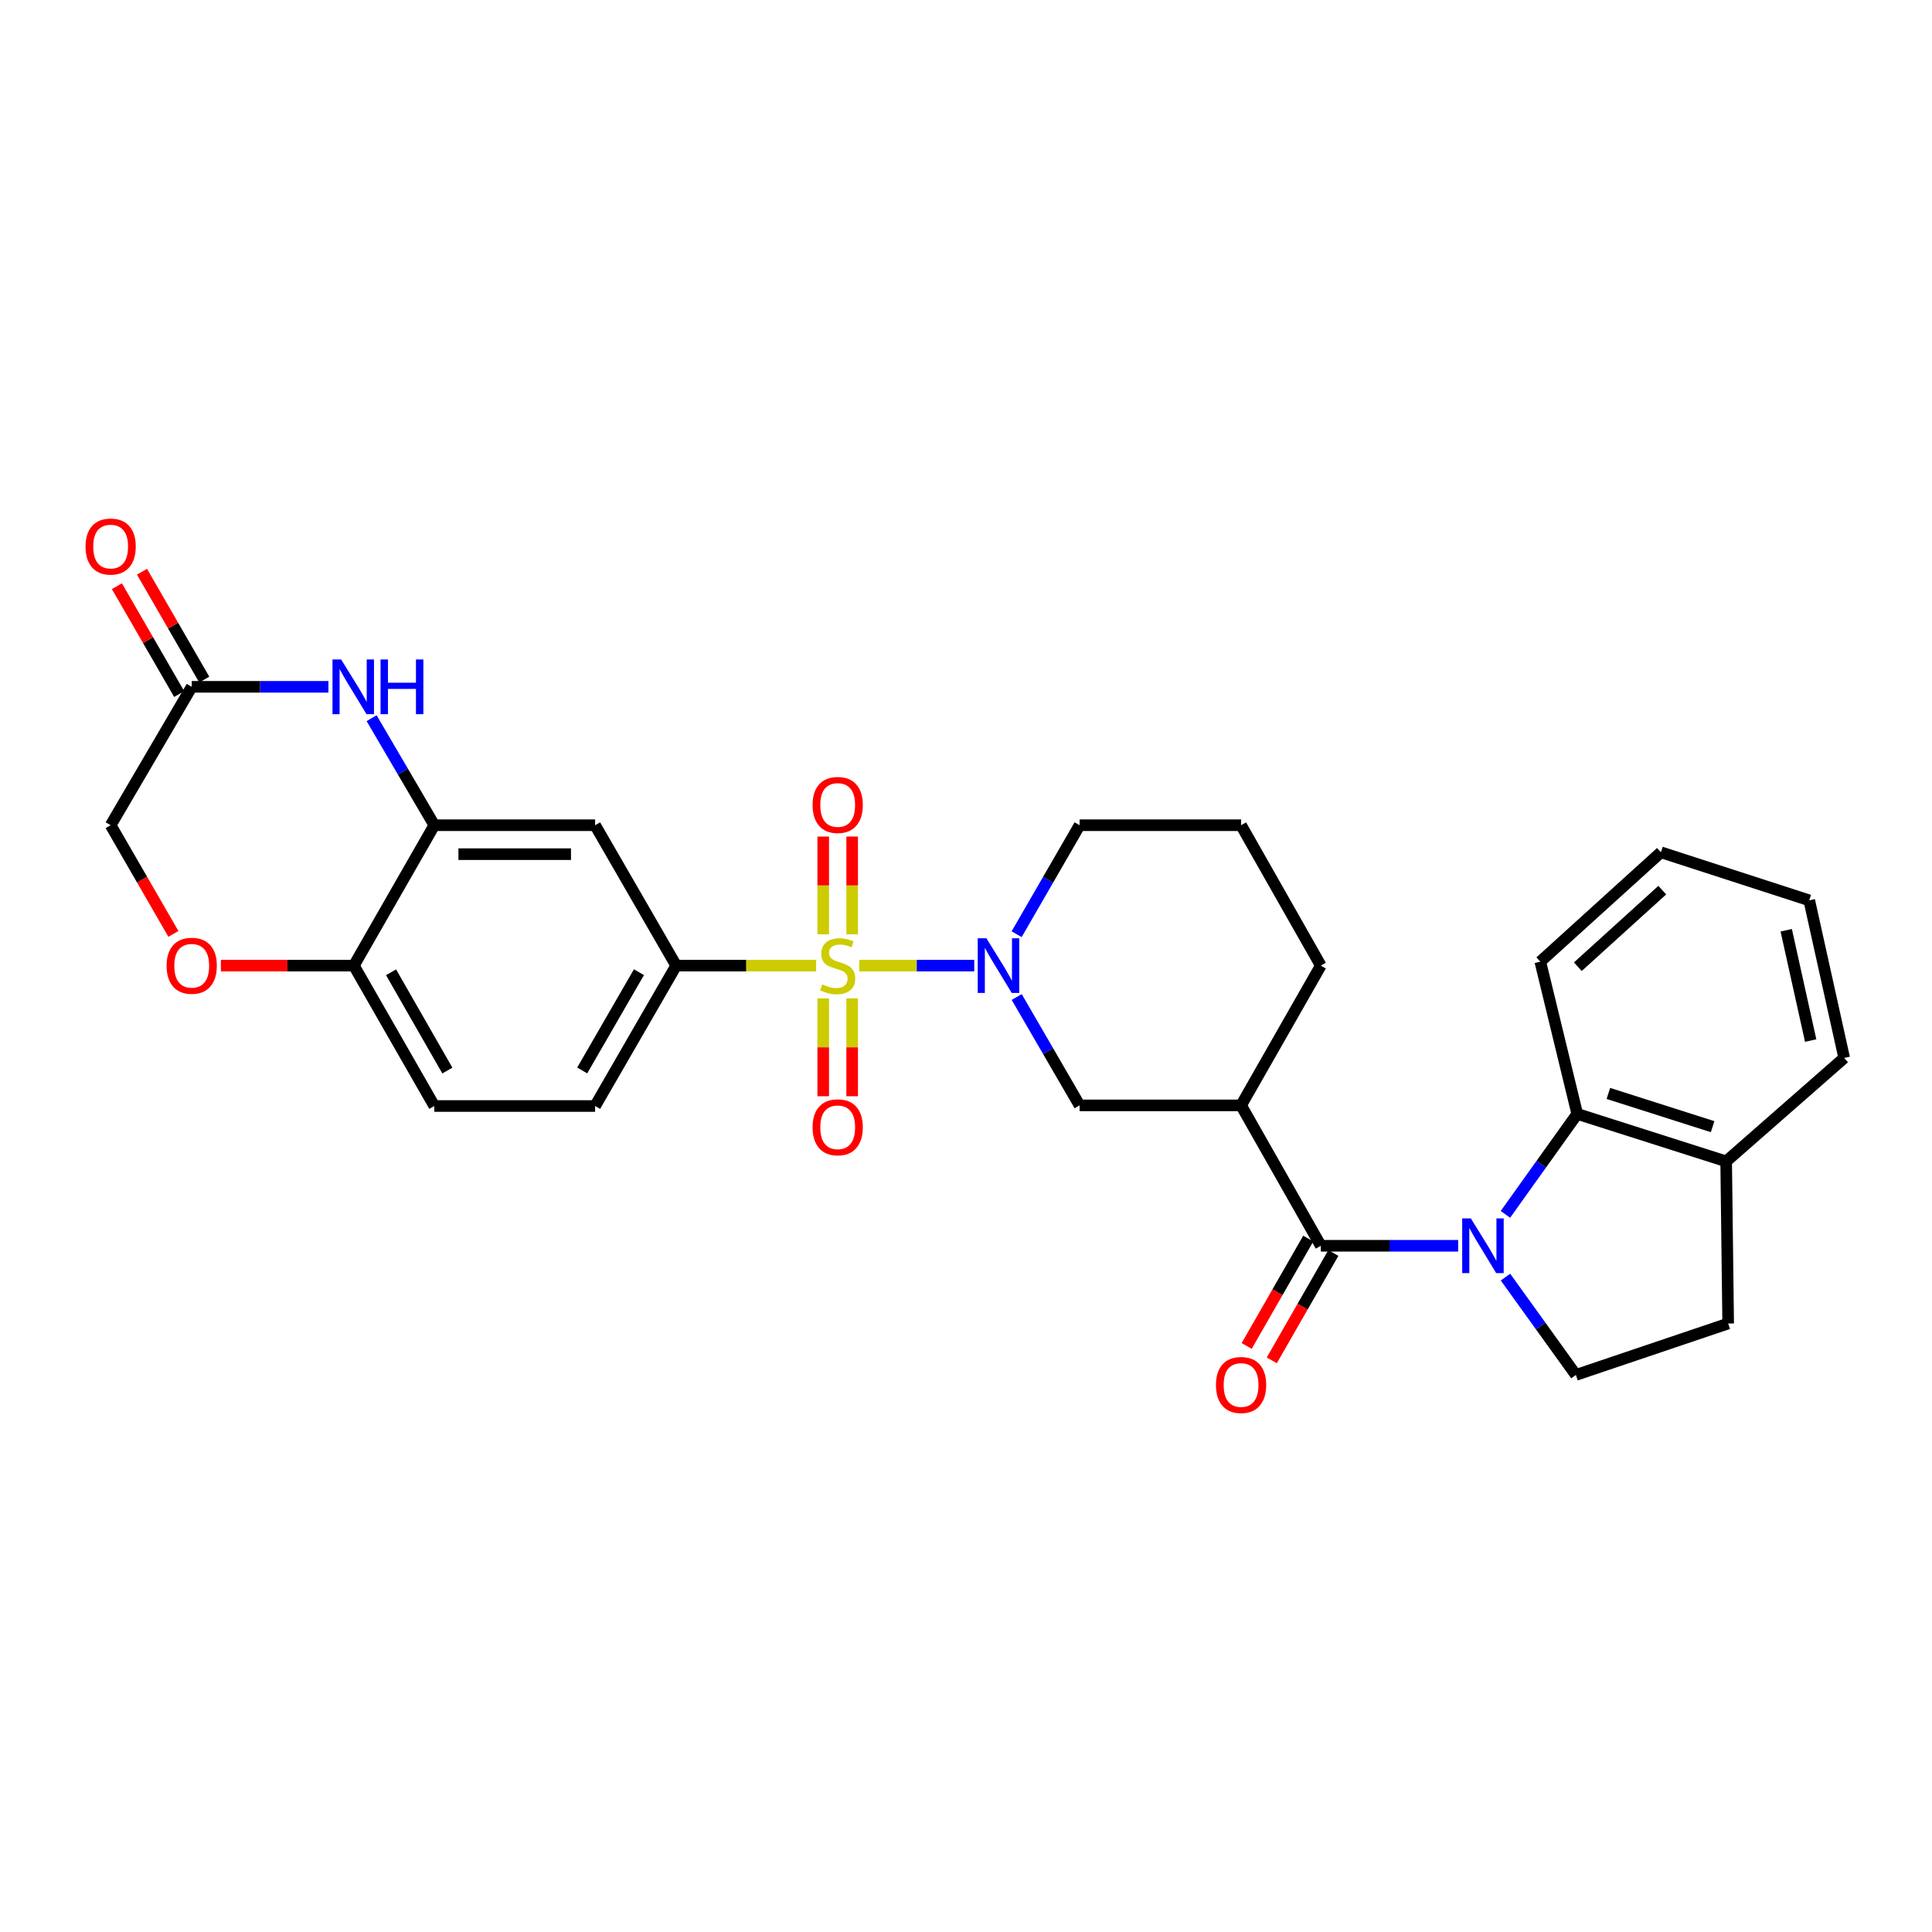<?xml version='1.0' encoding='iso-8859-1'?>
<svg version='1.1' baseProfile='full'
              xmlns='http://www.w3.org/2000/svg'
                      xmlns:rdkit='http://www.rdkit.org/xml'
                      xmlns:xlink='http://www.w3.org/1999/xlink'
                  xml:space='preserve'
width='1000px' height='1000px' viewBox='0 0 1000 1000'>
<!-- END OF HEADER -->
<rect style='opacity:1.0;fill:#FFFFFF;stroke:none' width='1000' height='1000' x='0' y='0'> </rect>
<path class='bond-1' d='M 444.751,499.8 L 474.512,499.8' style='fill:none;fill-rule:evenodd;stroke:#CCCC00;stroke-width:6px;stroke-linecap:butt;stroke-linejoin:miter;stroke-opacity:1' />
<path class='bond-1' d='M 474.512,499.8 L 504.273,499.8' style='fill:none;fill-rule:evenodd;stroke:#0000FF;stroke-width:6px;stroke-linecap:butt;stroke-linejoin:miter;stroke-opacity:1' />
<path class='bond-4' d='M 422.42,499.8 L 386.205,499.8' style='fill:none;fill-rule:evenodd;stroke:#CCCC00;stroke-width:6px;stroke-linecap:butt;stroke-linejoin:miter;stroke-opacity:1' />
<path class='bond-4' d='M 386.205,499.8 L 349.99,499.8' style='fill:none;fill-rule:evenodd;stroke:#000000;stroke-width:6px;stroke-linecap:butt;stroke-linejoin:miter;stroke-opacity:1' />
<path class='bond-13' d='M 441.083,483.599 L 441.083,458.301' style='fill:none;fill-rule:evenodd;stroke:#CCCC00;stroke-width:6px;stroke-linecap:butt;stroke-linejoin:miter;stroke-opacity:1' />
<path class='bond-13' d='M 441.083,458.301 L 441.083,433.003' style='fill:none;fill-rule:evenodd;stroke:#FF0000;stroke-width:6px;stroke-linecap:butt;stroke-linejoin:miter;stroke-opacity:1' />
<path class='bond-13' d='M 426.097,483.599 L 426.097,458.301' style='fill:none;fill-rule:evenodd;stroke:#CCCC00;stroke-width:6px;stroke-linecap:butt;stroke-linejoin:miter;stroke-opacity:1' />
<path class='bond-13' d='M 426.097,458.301 L 426.097,433.003' style='fill:none;fill-rule:evenodd;stroke:#FF0000;stroke-width:6px;stroke-linecap:butt;stroke-linejoin:miter;stroke-opacity:1' />
<path class='bond-14' d='M 426.097,516.77 L 426.097,542.092' style='fill:none;fill-rule:evenodd;stroke:#CCCC00;stroke-width:6px;stroke-linecap:butt;stroke-linejoin:miter;stroke-opacity:1' />
<path class='bond-14' d='M 426.097,542.092 L 426.097,567.414' style='fill:none;fill-rule:evenodd;stroke:#FF0000;stroke-width:6px;stroke-linecap:butt;stroke-linejoin:miter;stroke-opacity:1' />
<path class='bond-14' d='M 441.083,516.77 L 441.083,542.092' style='fill:none;fill-rule:evenodd;stroke:#CCCC00;stroke-width:6px;stroke-linecap:butt;stroke-linejoin:miter;stroke-opacity:1' />
<path class='bond-14' d='M 441.083,542.092 L 441.083,567.414' style='fill:none;fill-rule:evenodd;stroke:#FF0000;stroke-width:6px;stroke-linecap:butt;stroke-linejoin:miter;stroke-opacity:1' />
<path class='bond-0' d='M 754.734,644.811 L 719.191,644.811' style='fill:none;fill-rule:evenodd;stroke:#0000FF;stroke-width:6px;stroke-linecap:butt;stroke-linejoin:miter;stroke-opacity:1' />
<path class='bond-0' d='M 719.191,644.811 L 683.648,644.811' style='fill:none;fill-rule:evenodd;stroke:#000000;stroke-width:6px;stroke-linecap:butt;stroke-linejoin:miter;stroke-opacity:1' />
<path class='bond-7' d='M 779.197,628.553 L 797.788,602.555' style='fill:none;fill-rule:evenodd;stroke:#0000FF;stroke-width:6px;stroke-linecap:butt;stroke-linejoin:miter;stroke-opacity:1' />
<path class='bond-7' d='M 797.788,602.555 L 816.378,576.556' style='fill:none;fill-rule:evenodd;stroke:#000000;stroke-width:6px;stroke-linecap:butt;stroke-linejoin:miter;stroke-opacity:1' />
<path class='bond-11' d='M 779.243,661.03 L 797.461,686.349' style='fill:none;fill-rule:evenodd;stroke:#0000FF;stroke-width:6px;stroke-linecap:butt;stroke-linejoin:miter;stroke-opacity:1' />
<path class='bond-11' d='M 797.461,686.349 L 815.679,711.667' style='fill:none;fill-rule:evenodd;stroke:#000000;stroke-width:6px;stroke-linecap:butt;stroke-linejoin:miter;stroke-opacity:1' />
<path class='bond-8' d='M 526.245,516.051 L 542.519,544.097' style='fill:none;fill-rule:evenodd;stroke:#0000FF;stroke-width:6px;stroke-linecap:butt;stroke-linejoin:miter;stroke-opacity:1' />
<path class='bond-8' d='M 542.519,544.097 L 558.794,572.143' style='fill:none;fill-rule:evenodd;stroke:#000000;stroke-width:6px;stroke-linecap:butt;stroke-linejoin:miter;stroke-opacity:1' />
<path class='bond-23' d='M 526.207,483.542 L 542.5,455.337' style='fill:none;fill-rule:evenodd;stroke:#0000FF;stroke-width:6px;stroke-linecap:butt;stroke-linejoin:miter;stroke-opacity:1' />
<path class='bond-23' d='M 542.5,455.337 L 558.794,427.132' style='fill:none;fill-rule:evenodd;stroke:#000000;stroke-width:6px;stroke-linecap:butt;stroke-linejoin:miter;stroke-opacity:1' />
<path class='bond-2' d='M 683.648,644.811 L 642.377,572.143' style='fill:none;fill-rule:evenodd;stroke:#000000;stroke-width:6px;stroke-linecap:butt;stroke-linejoin:miter;stroke-opacity:1' />
<path class='bond-16' d='M 677.147,641.084 L 661.212,668.875' style='fill:none;fill-rule:evenodd;stroke:#000000;stroke-width:6px;stroke-linecap:butt;stroke-linejoin:miter;stroke-opacity:1' />
<path class='bond-16' d='M 661.212,668.875 L 645.277,696.666' style='fill:none;fill-rule:evenodd;stroke:#FF0000;stroke-width:6px;stroke-linecap:butt;stroke-linejoin:miter;stroke-opacity:1' />
<path class='bond-16' d='M 690.148,648.538 L 674.213,676.33' style='fill:none;fill-rule:evenodd;stroke:#000000;stroke-width:6px;stroke-linecap:butt;stroke-linejoin:miter;stroke-opacity:1' />
<path class='bond-16' d='M 674.213,676.33 L 658.278,704.121' style='fill:none;fill-rule:evenodd;stroke:#FF0000;stroke-width:6px;stroke-linecap:butt;stroke-linejoin:miter;stroke-opacity:1' />
<path class='bond-3' d='M 642.377,572.143 L 558.794,572.143' style='fill:none;fill-rule:evenodd;stroke:#000000;stroke-width:6px;stroke-linecap:butt;stroke-linejoin:miter;stroke-opacity:1' />
<path class='bond-31' d='M 642.377,572.143 L 683.648,499.8' style='fill:none;fill-rule:evenodd;stroke:#000000;stroke-width:6px;stroke-linecap:butt;stroke-linejoin:miter;stroke-opacity:1' />
<path class='bond-9' d='M 349.99,499.8 L 308.028,427.132' style='fill:none;fill-rule:evenodd;stroke:#000000;stroke-width:6px;stroke-linecap:butt;stroke-linejoin:miter;stroke-opacity:1' />
<path class='bond-18' d='M 349.99,499.8 L 308.028,572.468' style='fill:none;fill-rule:evenodd;stroke:#000000;stroke-width:6px;stroke-linecap:butt;stroke-linejoin:miter;stroke-opacity:1' />
<path class='bond-18' d='M 330.718,503.206 L 301.344,554.073' style='fill:none;fill-rule:evenodd;stroke:#000000;stroke-width:6px;stroke-linecap:butt;stroke-linejoin:miter;stroke-opacity:1' />
<path class='bond-5' d='M 192.343,371.732 L 208.569,399.432' style='fill:none;fill-rule:evenodd;stroke:#0000FF;stroke-width:6px;stroke-linecap:butt;stroke-linejoin:miter;stroke-opacity:1' />
<path class='bond-5' d='M 208.569,399.432 L 224.795,427.132' style='fill:none;fill-rule:evenodd;stroke:#000000;stroke-width:6px;stroke-linecap:butt;stroke-linejoin:miter;stroke-opacity:1' />
<path class='bond-10' d='M 170.003,355.497 L 134.618,355.497' style='fill:none;fill-rule:evenodd;stroke:#0000FF;stroke-width:6px;stroke-linecap:butt;stroke-linejoin:miter;stroke-opacity:1' />
<path class='bond-10' d='M 134.618,355.497 L 99.233,355.497' style='fill:none;fill-rule:evenodd;stroke:#000000;stroke-width:6px;stroke-linecap:butt;stroke-linejoin:miter;stroke-opacity:1' />
<path class='bond-6' d='M 224.795,427.132 L 308.028,427.132' style='fill:none;fill-rule:evenodd;stroke:#000000;stroke-width:6px;stroke-linecap:butt;stroke-linejoin:miter;stroke-opacity:1' />
<path class='bond-6' d='M 237.28,442.119 L 295.543,442.119' style='fill:none;fill-rule:evenodd;stroke:#000000;stroke-width:6px;stroke-linecap:butt;stroke-linejoin:miter;stroke-opacity:1' />
<path class='bond-30' d='M 224.795,427.132 L 183.157,499.8' style='fill:none;fill-rule:evenodd;stroke:#000000;stroke-width:6px;stroke-linecap:butt;stroke-linejoin:miter;stroke-opacity:1' />
<path class='bond-17' d='M 816.378,576.556 L 893.459,601.125' style='fill:none;fill-rule:evenodd;stroke:#000000;stroke-width:6px;stroke-linecap:butt;stroke-linejoin:miter;stroke-opacity:1' />
<path class='bond-17' d='M 832.492,565.963 L 886.448,583.161' style='fill:none;fill-rule:evenodd;stroke:#000000;stroke-width:6px;stroke-linecap:butt;stroke-linejoin:miter;stroke-opacity:1' />
<path class='bond-25' d='M 816.378,576.556 L 797.254,497.752' style='fill:none;fill-rule:evenodd;stroke:#000000;stroke-width:6px;stroke-linecap:butt;stroke-linejoin:miter;stroke-opacity:1' />
<path class='bond-20' d='M 105.722,351.75 L 89.608,323.837' style='fill:none;fill-rule:evenodd;stroke:#000000;stroke-width:6px;stroke-linecap:butt;stroke-linejoin:miter;stroke-opacity:1' />
<path class='bond-20' d='M 89.608,323.837 L 73.493,295.924' style='fill:none;fill-rule:evenodd;stroke:#FF0000;stroke-width:6px;stroke-linecap:butt;stroke-linejoin:miter;stroke-opacity:1' />
<path class='bond-20' d='M 92.743,359.243 L 76.629,331.33' style='fill:none;fill-rule:evenodd;stroke:#000000;stroke-width:6px;stroke-linecap:butt;stroke-linejoin:miter;stroke-opacity:1' />
<path class='bond-20' d='M 76.629,331.33 L 60.514,303.417' style='fill:none;fill-rule:evenodd;stroke:#FF0000;stroke-width:6px;stroke-linecap:butt;stroke-linejoin:miter;stroke-opacity:1' />
<path class='bond-32' d='M 99.233,355.497 L 57.271,427.132' style='fill:none;fill-rule:evenodd;stroke:#000000;stroke-width:6px;stroke-linecap:butt;stroke-linejoin:miter;stroke-opacity:1' />
<path class='bond-19' d='M 815.679,711.667 L 894.5,685.041' style='fill:none;fill-rule:evenodd;stroke:#000000;stroke-width:6px;stroke-linecap:butt;stroke-linejoin:miter;stroke-opacity:1' />
<path class='bond-12' d='M 114.331,499.8 L 148.744,499.8' style='fill:none;fill-rule:evenodd;stroke:#FF0000;stroke-width:6px;stroke-linecap:butt;stroke-linejoin:miter;stroke-opacity:1' />
<path class='bond-12' d='M 148.744,499.8 L 183.157,499.8' style='fill:none;fill-rule:evenodd;stroke:#000000;stroke-width:6px;stroke-linecap:butt;stroke-linejoin:miter;stroke-opacity:1' />
<path class='bond-21' d='M 89.752,483.382 L 73.512,455.257' style='fill:none;fill-rule:evenodd;stroke:#FF0000;stroke-width:6px;stroke-linecap:butt;stroke-linejoin:miter;stroke-opacity:1' />
<path class='bond-21' d='M 73.512,455.257 L 57.271,427.132' style='fill:none;fill-rule:evenodd;stroke:#000000;stroke-width:6px;stroke-linecap:butt;stroke-linejoin:miter;stroke-opacity:1' />
<path class='bond-15' d='M 183.157,499.8 L 224.795,572.468' style='fill:none;fill-rule:evenodd;stroke:#000000;stroke-width:6px;stroke-linecap:butt;stroke-linejoin:miter;stroke-opacity:1' />
<path class='bond-15' d='M 202.406,503.25 L 231.552,554.117' style='fill:none;fill-rule:evenodd;stroke:#000000;stroke-width:6px;stroke-linecap:butt;stroke-linejoin:miter;stroke-opacity:1' />
<path class='bond-27' d='M 893.459,601.125 L 954.545,547.582' style='fill:none;fill-rule:evenodd;stroke:#000000;stroke-width:6px;stroke-linecap:butt;stroke-linejoin:miter;stroke-opacity:1' />
<path class='bond-33' d='M 893.459,601.125 L 894.5,685.041' style='fill:none;fill-rule:evenodd;stroke:#000000;stroke-width:6px;stroke-linecap:butt;stroke-linejoin:miter;stroke-opacity:1' />
<path class='bond-22' d='M 308.028,572.468 L 224.795,572.468' style='fill:none;fill-rule:evenodd;stroke:#000000;stroke-width:6px;stroke-linecap:butt;stroke-linejoin:miter;stroke-opacity:1' />
<path class='bond-26' d='M 558.794,427.132 L 642.377,427.132' style='fill:none;fill-rule:evenodd;stroke:#000000;stroke-width:6px;stroke-linecap:butt;stroke-linejoin:miter;stroke-opacity:1' />
<path class='bond-24' d='M 683.648,499.8 L 642.377,427.132' style='fill:none;fill-rule:evenodd;stroke:#000000;stroke-width:6px;stroke-linecap:butt;stroke-linejoin:miter;stroke-opacity:1' />
<path class='bond-28' d='M 797.254,497.752 L 859.689,441.145' style='fill:none;fill-rule:evenodd;stroke:#000000;stroke-width:6px;stroke-linecap:butt;stroke-linejoin:miter;stroke-opacity:1' />
<path class='bond-28' d='M 816.685,500.363 L 860.39,460.738' style='fill:none;fill-rule:evenodd;stroke:#000000;stroke-width:6px;stroke-linecap:butt;stroke-linejoin:miter;stroke-opacity:1' />
<path class='bond-34' d='M 954.545,547.582 L 936.462,466.022' style='fill:none;fill-rule:evenodd;stroke:#000000;stroke-width:6px;stroke-linecap:butt;stroke-linejoin:miter;stroke-opacity:1' />
<path class='bond-34' d='M 937.202,538.592 L 924.543,481.5' style='fill:none;fill-rule:evenodd;stroke:#000000;stroke-width:6px;stroke-linecap:butt;stroke-linejoin:miter;stroke-opacity:1' />
<path class='bond-29' d='M 859.689,441.145 L 936.462,466.022' style='fill:none;fill-rule:evenodd;stroke:#000000;stroke-width:6px;stroke-linecap:butt;stroke-linejoin:miter;stroke-opacity:1' />
<path  class='atom-0' d='M 425.59 509.52
Q 425.91 509.64, 427.23 510.2
Q 428.55 510.76, 429.99 511.12
Q 431.47 511.44, 432.91 511.44
Q 435.59 511.44, 437.15 510.16
Q 438.71 508.84, 438.71 506.56
Q 438.71 505, 437.91 504.04
Q 437.15 503.08, 435.95 502.56
Q 434.75 502.04, 432.75 501.44
Q 430.23 500.68, 428.71 499.96
Q 427.23 499.24, 426.15 497.72
Q 425.11 496.2, 425.11 493.64
Q 425.11 490.08, 427.51 487.88
Q 429.95 485.68, 434.75 485.68
Q 438.03 485.68, 441.75 487.24
L 440.83 490.32
Q 437.43 488.92, 434.87 488.92
Q 432.11 488.92, 430.59 490.08
Q 429.07 491.2, 429.11 493.16
Q 429.11 494.68, 429.87 495.6
Q 430.67 496.52, 431.79 497.04
Q 432.95 497.56, 434.87 498.16
Q 437.43 498.96, 438.95 499.76
Q 440.47 500.56, 441.55 502.2
Q 442.67 503.8, 442.67 506.56
Q 442.67 510.48, 440.03 512.6
Q 437.43 514.68, 433.07 514.68
Q 430.55 514.68, 428.63 514.12
Q 426.75 513.6, 424.51 512.68
L 425.59 509.52
' fill='#CCCC00'/>
<path  class='atom-1' d='M 761.312 630.651
L 770.592 645.651
Q 771.512 647.131, 772.992 649.811
Q 774.472 652.491, 774.552 652.651
L 774.552 630.651
L 778.312 630.651
L 778.312 658.971
L 774.432 658.971
L 764.472 642.571
Q 763.312 640.651, 762.072 638.451
Q 760.872 636.251, 760.512 635.571
L 760.512 658.971
L 756.832 658.971
L 756.832 630.651
L 761.312 630.651
' fill='#0000FF'/>
<path  class='atom-2' d='M 510.555 485.64
L 519.835 500.64
Q 520.755 502.12, 522.235 504.8
Q 523.715 507.48, 523.795 507.64
L 523.795 485.64
L 527.555 485.64
L 527.555 513.96
L 523.675 513.96
L 513.715 497.56
Q 512.555 495.64, 511.315 493.44
Q 510.115 491.24, 509.755 490.56
L 509.755 513.96
L 506.075 513.96
L 506.075 485.64
L 510.555 485.64
' fill='#0000FF'/>
<path  class='atom-6' d='M 176.573 341.337
L 185.853 356.337
Q 186.773 357.817, 188.253 360.497
Q 189.733 363.177, 189.813 363.337
L 189.813 341.337
L 193.573 341.337
L 193.573 369.657
L 189.693 369.657
L 179.733 353.257
Q 178.573 351.337, 177.333 349.137
Q 176.133 346.937, 175.773 346.257
L 175.773 369.657
L 172.093 369.657
L 172.093 341.337
L 176.573 341.337
' fill='#0000FF'/>
<path  class='atom-6' d='M 196.973 341.337
L 200.813 341.337
L 200.813 353.377
L 215.293 353.377
L 215.293 341.337
L 219.133 341.337
L 219.133 369.657
L 215.293 369.657
L 215.293 356.577
L 200.813 356.577
L 200.813 369.657
L 196.973 369.657
L 196.973 341.337
' fill='#0000FF'/>
<path  class='atom-13' d='M 86.233 499.88
Q 86.233 493.08, 89.593 489.28
Q 92.953 485.48, 99.233 485.48
Q 105.513 485.48, 108.873 489.28
Q 112.233 493.08, 112.233 499.88
Q 112.233 506.76, 108.833 510.68
Q 105.433 514.56, 99.233 514.56
Q 92.993 514.56, 89.593 510.68
Q 86.233 506.8, 86.233 499.88
M 99.233 511.36
Q 103.553 511.36, 105.873 508.48
Q 108.233 505.56, 108.233 499.88
Q 108.233 494.32, 105.873 491.52
Q 103.553 488.68, 99.233 488.68
Q 94.913 488.68, 92.553 491.48
Q 90.233 494.28, 90.233 499.88
Q 90.233 505.6, 92.553 508.48
Q 94.913 511.36, 99.233 511.36
' fill='#FF0000'/>
<path  class='atom-14' d='M 420.59 416.647
Q 420.59 409.847, 423.95 406.047
Q 427.31 402.247, 433.59 402.247
Q 439.87 402.247, 443.23 406.047
Q 446.59 409.847, 446.59 416.647
Q 446.59 423.527, 443.19 427.447
Q 439.79 431.327, 433.59 431.327
Q 427.35 431.327, 423.95 427.447
Q 420.59 423.567, 420.59 416.647
M 433.59 428.127
Q 437.91 428.127, 440.23 425.247
Q 442.59 422.327, 442.59 416.647
Q 442.59 411.087, 440.23 408.287
Q 437.91 405.447, 433.59 405.447
Q 429.27 405.447, 426.91 408.247
Q 424.59 411.047, 424.59 416.647
Q 424.59 422.367, 426.91 425.247
Q 429.27 428.127, 433.59 428.127
' fill='#FF0000'/>
<path  class='atom-15' d='M 420.59 583.48
Q 420.59 576.68, 423.95 572.88
Q 427.31 569.08, 433.59 569.08
Q 439.87 569.08, 443.23 572.88
Q 446.59 576.68, 446.59 583.48
Q 446.59 590.36, 443.19 594.28
Q 439.79 598.16, 433.59 598.16
Q 427.35 598.16, 423.95 594.28
Q 420.59 590.4, 420.59 583.48
M 433.59 594.96
Q 437.91 594.96, 440.23 592.08
Q 442.59 589.16, 442.59 583.48
Q 442.59 577.92, 440.23 575.12
Q 437.91 572.28, 433.59 572.28
Q 429.27 572.28, 426.91 575.08
Q 424.59 577.88, 424.59 583.48
Q 424.59 589.2, 426.91 592.08
Q 429.27 594.96, 433.59 594.96
' fill='#FF0000'/>
<path  class='atom-17' d='M 629.377 716.868
Q 629.377 710.068, 632.737 706.268
Q 636.097 702.468, 642.377 702.468
Q 648.657 702.468, 652.017 706.268
Q 655.377 710.068, 655.377 716.868
Q 655.377 723.748, 651.977 727.668
Q 648.577 731.548, 642.377 731.548
Q 636.137 731.548, 632.737 727.668
Q 629.377 723.788, 629.377 716.868
M 642.377 728.348
Q 646.697 728.348, 649.017 725.468
Q 651.377 722.548, 651.377 716.868
Q 651.377 711.308, 649.017 708.508
Q 646.697 705.668, 642.377 705.668
Q 638.057 705.668, 635.697 708.468
Q 633.377 711.268, 633.377 716.868
Q 633.377 722.588, 635.697 725.468
Q 638.057 728.348, 642.377 728.348
' fill='#FF0000'/>
<path  class='atom-21' d='M 44.271 282.892
Q 44.271 276.092, 47.631 272.292
Q 50.991 268.492, 57.271 268.492
Q 63.551 268.492, 66.911 272.292
Q 70.271 276.092, 70.271 282.892
Q 70.271 289.772, 66.871 293.692
Q 63.471 297.572, 57.271 297.572
Q 51.031 297.572, 47.631 293.692
Q 44.271 289.812, 44.271 282.892
M 57.271 294.372
Q 61.591 294.372, 63.911 291.492
Q 66.271 288.572, 66.271 282.892
Q 66.271 277.332, 63.911 274.532
Q 61.591 271.692, 57.271 271.692
Q 52.951 271.692, 50.591 274.492
Q 48.271 277.292, 48.271 282.892
Q 48.271 288.612, 50.591 291.492
Q 52.951 294.372, 57.271 294.372
' fill='#FF0000'/>
</svg>
